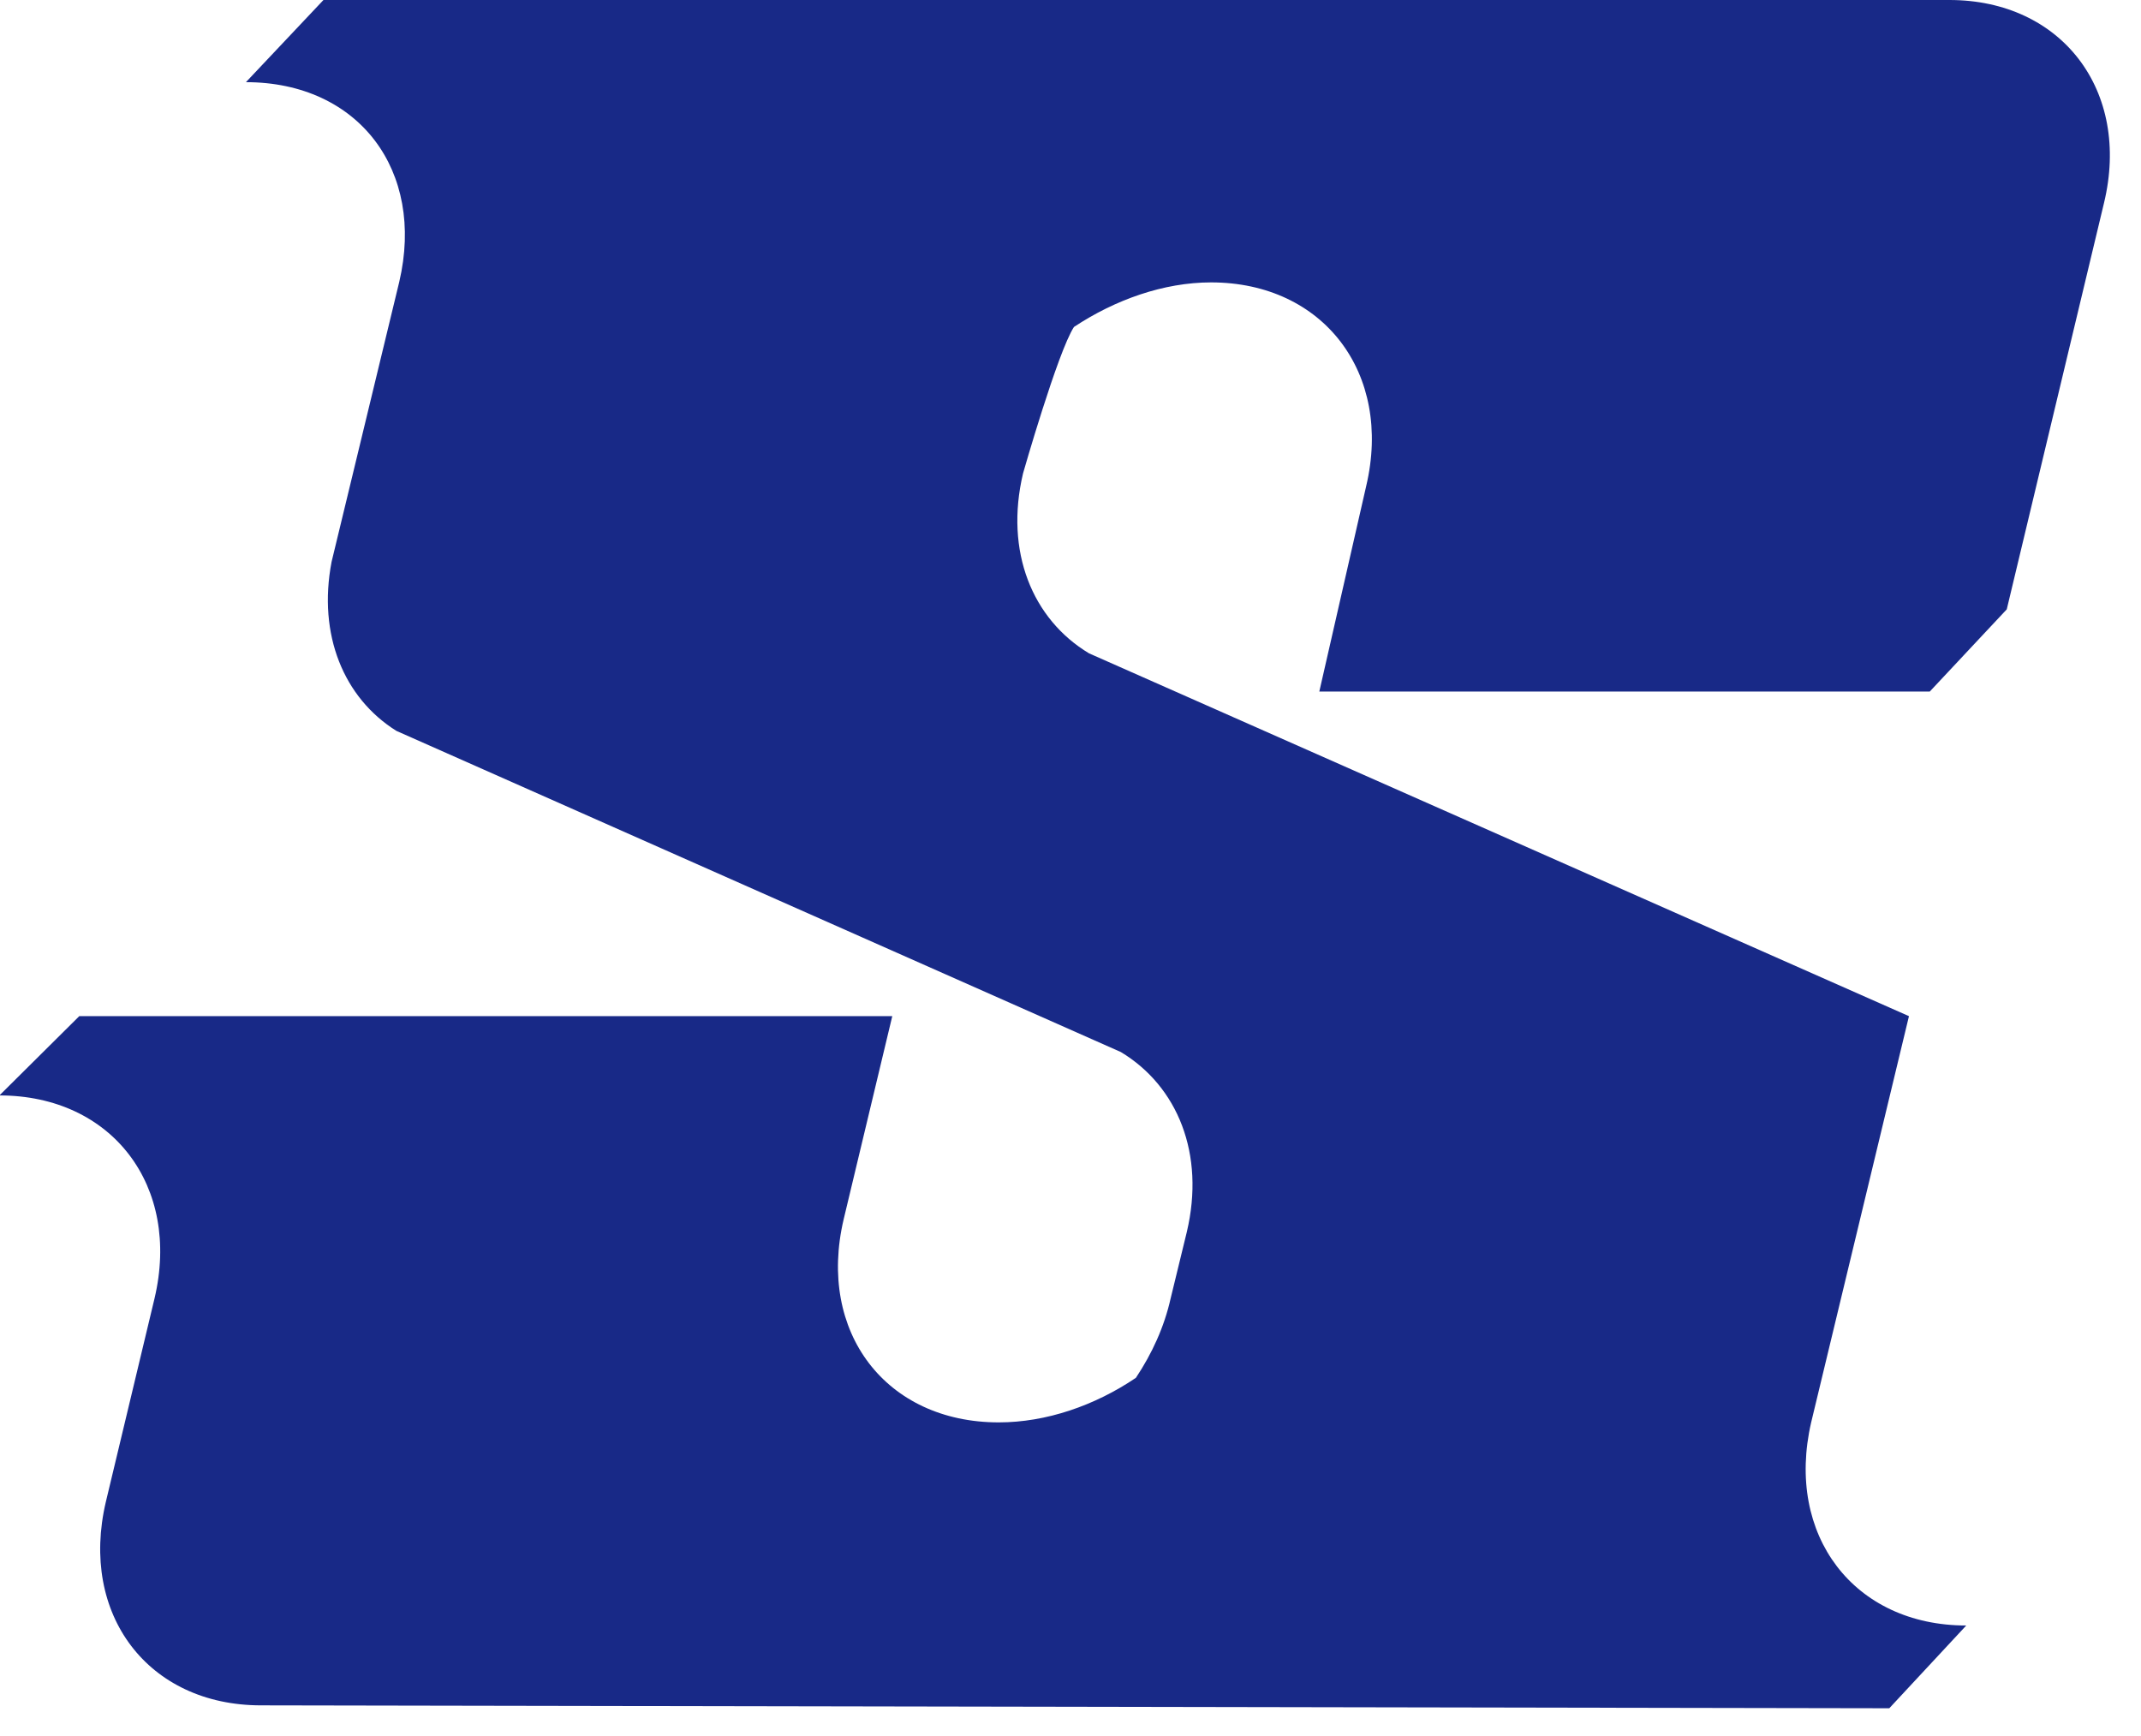 <?xml version="1.0" encoding="utf-8"?>
<!-- Generator: Adobe Illustrator 24.3.0, SVG Export Plug-In . SVG Version: 6.00 Build 0)  -->
<svg version="1.1" id="レイヤー_1" xmlns="http://www.w3.org/2000/svg" xmlns:xlink="http://www.w3.org/1999/xlink" x="0px"
	 y="0px" viewBox="0 0 37 30" style="enable-background:new 0 0 37 30;" xml:space="preserve">
<style type="text/css">
	.st0{fill:#182987;}
</style>
<path class="st0" d="M36.36,3.51l-1.68,7.02l-1.33,1.42H22.8l0.81-3.55c0.46-1.95-0.74-3.52-2.68-3.52c-0.82,0-1.66,0.3-2.37,0.77
	c-0.28,0.43-0.88,2.53-0.88,2.53c-0.32,1.35,0.16,2.52,1.14,3.11l14.17,6.27l-1.69,7.02c-0.45,1.95,0.74,3.51,2.68,3.51l-1.33,1.43
	L4.51,29.47c-1.95,0-3.14-1.57-2.68-3.52l0.84-3.51c0.46-1.94-0.73-3.51-2.68-3.51l1.38-1.37h14.05l-0.84,3.51
	c-0.46,1.95,0.73,3.51,2.68,3.51c0.82,0,1.66-0.29,2.37-0.77c0.28-0.42,0.49-0.88,0.6-1.37l0.28-1.15c0.32-1.35-0.16-2.52-1.14-3.11
	L6.85,12.63c-0.91-0.57-1.36-1.66-1.12-2.92l1.17-4.84C7.35,2.95,6.2,1.42,4.25,1.42L5.59,0h28.1C35.63,0,36.83,1.57,36.36,3.51z"/>
</svg>
